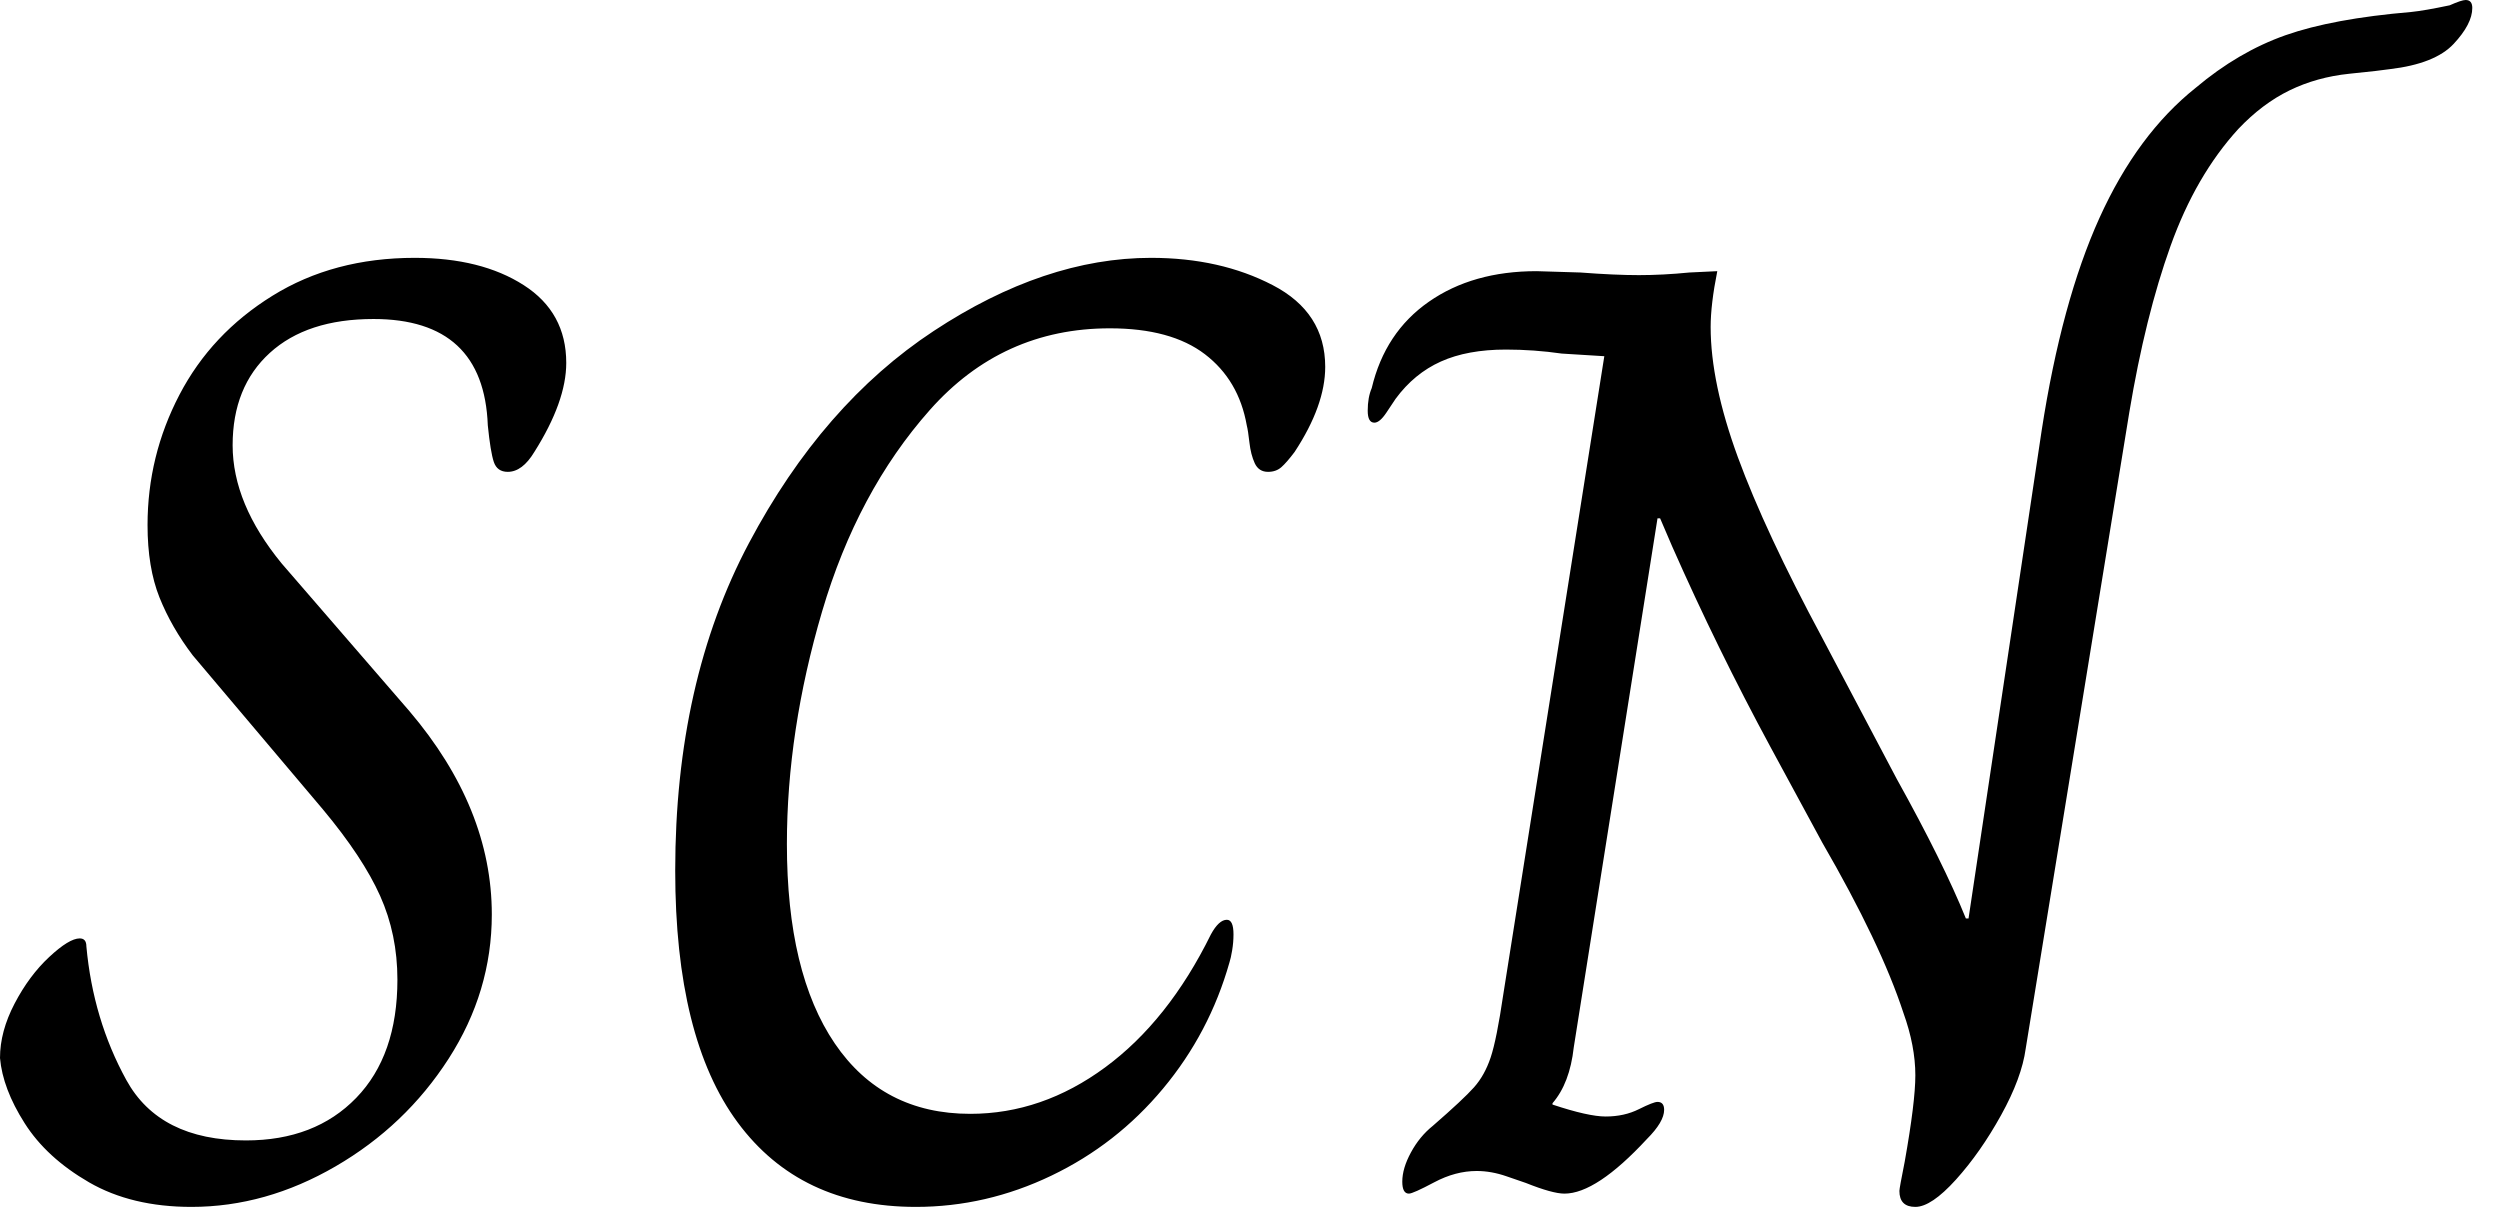<svg baseProfile="full" height="28" version="1.1" viewBox="0 0 58 28" width="58" xmlns="http://www.w3.org/2000/svg" xmlns:ev="http://www.w3.org/2001/xml-events" xmlns:xlink="http://www.w3.org/1999/xlink"><defs /><g><path d="M0.37 24.546Q0.37 23.93 0.709 23.282Q1.048 22.634 1.511 22.203Q1.974 21.771 2.22 21.771Q2.374 21.771 2.374 21.956Q2.529 23.652 3.3 25.055Q4.07 26.458 6.075 26.458Q7.678 26.458 8.634 25.471Q9.59 24.485 9.59 22.727Q9.59 21.678 9.189 20.784Q8.789 19.89 7.863 18.78L4.841 15.203Q4.348 14.555 4.07 13.861Q3.793 13.167 3.793 12.181Q3.793 10.577 4.533 9.159Q5.273 7.74 6.692 6.861Q8.11 5.982 9.991 5.982Q11.533 5.982 12.52 6.615Q13.507 7.247 13.507 8.419Q13.507 9.313 12.767 10.485Q12.489 10.947 12.15 10.947Q11.903 10.947 11.826 10.716Q11.749 10.485 11.687 9.868Q11.595 7.401 9.035 7.401Q7.493 7.401 6.63 8.187Q5.767 8.974 5.767 10.33Q5.767 11.687 6.907 13.075L9.868 16.498Q11.78 18.749 11.78 21.216Q11.78 23.004 10.778 24.562Q9.775 26.119 8.156 27.059Q6.537 28.0 4.811 28.0Q3.423 28.0 2.436 27.43Q1.449 26.859 0.941 26.057Q0.432 25.256 0.37 24.546Z M16.035 20.198Q16.035 15.819 17.747 12.597Q19.458 9.374 22.033 7.678Q24.608 5.982 27.075 5.982Q28.678 5.982 29.896 6.615Q31.115 7.247 31.115 8.511Q31.115 9.405 30.405 10.485Q30.22 10.731 30.097 10.839Q29.974 10.947 29.789 10.947Q29.573 10.947 29.48 10.747Q29.388 10.546 29.357 10.269Q29.326 9.991 29.295 9.868Q29.11 8.819 28.324 8.218Q27.537 7.617 26.119 7.617Q23.621 7.617 21.941 9.513Q20.26 11.41 19.443 14.185Q18.626 16.96 18.626 19.581Q18.626 22.573 19.736 24.207Q20.846 25.841 22.881 25.841Q24.546 25.841 26.011 24.762Q27.476 23.683 28.463 21.678Q28.648 21.339 28.833 21.339Q28.987 21.339 28.987 21.678Q28.987 21.863 28.956 22.048Q28.925 22.233 28.894 22.326Q28.432 23.96 27.352 25.256Q26.273 26.551 24.762 27.275Q23.251 28.0 21.617 28.0Q18.934 28.0 17.485 26.042Q16.035 24.084 16.035 20.198Z M44.436 27.63Q44.436 27.568 44.559 26.952Q44.806 25.564 44.806 24.947Q44.806 24.269 44.529 23.498Q44.004 21.894 42.648 19.551L41.445 17.33Q40.211 15.048 39.163 12.674L38.885 12.026H38.824L36.881 24.3Q36.789 25.132 36.388 25.595V25.626Q37.22 25.903 37.621 25.903Q38.053 25.903 38.392 25.733Q38.731 25.564 38.824 25.564Q38.978 25.564 38.978 25.749Q38.978 26.026 38.577 26.427Q37.405 27.692 36.665 27.692Q36.388 27.692 35.771 27.445Q35.678 27.414 35.324 27.291Q34.969 27.167 34.63 27.167Q34.137 27.167 33.643 27.43Q33.15 27.692 33.057 27.692Q32.903 27.692 32.903 27.414Q32.903 27.106 33.104 26.736Q33.304 26.366 33.612 26.119Q34.322 25.502 34.568 25.225Q34.815 24.947 34.954 24.531Q35.093 24.115 35.247 23.066L37.59 8.264L36.604 8.203Q35.956 8.11 35.308 8.11Q34.414 8.11 33.797 8.388Q33.181 8.665 32.749 9.251Q32.687 9.344 32.533 9.575Q32.379 9.806 32.256 9.806Q32.101 9.806 32.101 9.529Q32.101 9.22 32.194 9.004Q32.502 7.709 33.52 7Q34.537 6.291 36.018 6.291L37.035 6.322Q37.837 6.383 38.392 6.383Q38.947 6.383 39.564 6.322L40.211 6.291Q40.057 7.062 40.057 7.586Q40.057 8.881 40.689 10.608Q41.322 12.335 42.648 14.802L44.374 18.07Q45.454 20.013 45.978 21.308H46.04L47.736 9.991Q48.198 7.0 49.077 5.057Q49.956 3.115 51.313 2.035Q52.3 1.203 53.394 0.817Q54.489 0.432 56.308 0.278Q56.617 0.247 57.203 0.123Q57.48 0.0 57.573 0.0Q57.727 0.0 57.727 0.185Q57.727 0.555 57.295 1.018Q56.863 1.48 55.815 1.604Q55.63 1.634 54.874 1.711Q54.119 1.789 53.487 2.097Q52.855 2.405 52.3 2.991Q51.313 4.07 50.727 5.705Q50.141 7.339 49.771 9.559L47.366 24.33Q47.273 25.009 46.795 25.872Q46.317 26.736 45.747 27.368Q45.176 28.0 44.806 28.0Q44.436 28.0 44.436 27.63Z " fill="rgb(0,0,0)" transform="translate(-0.37, 0)" /></g></svg>